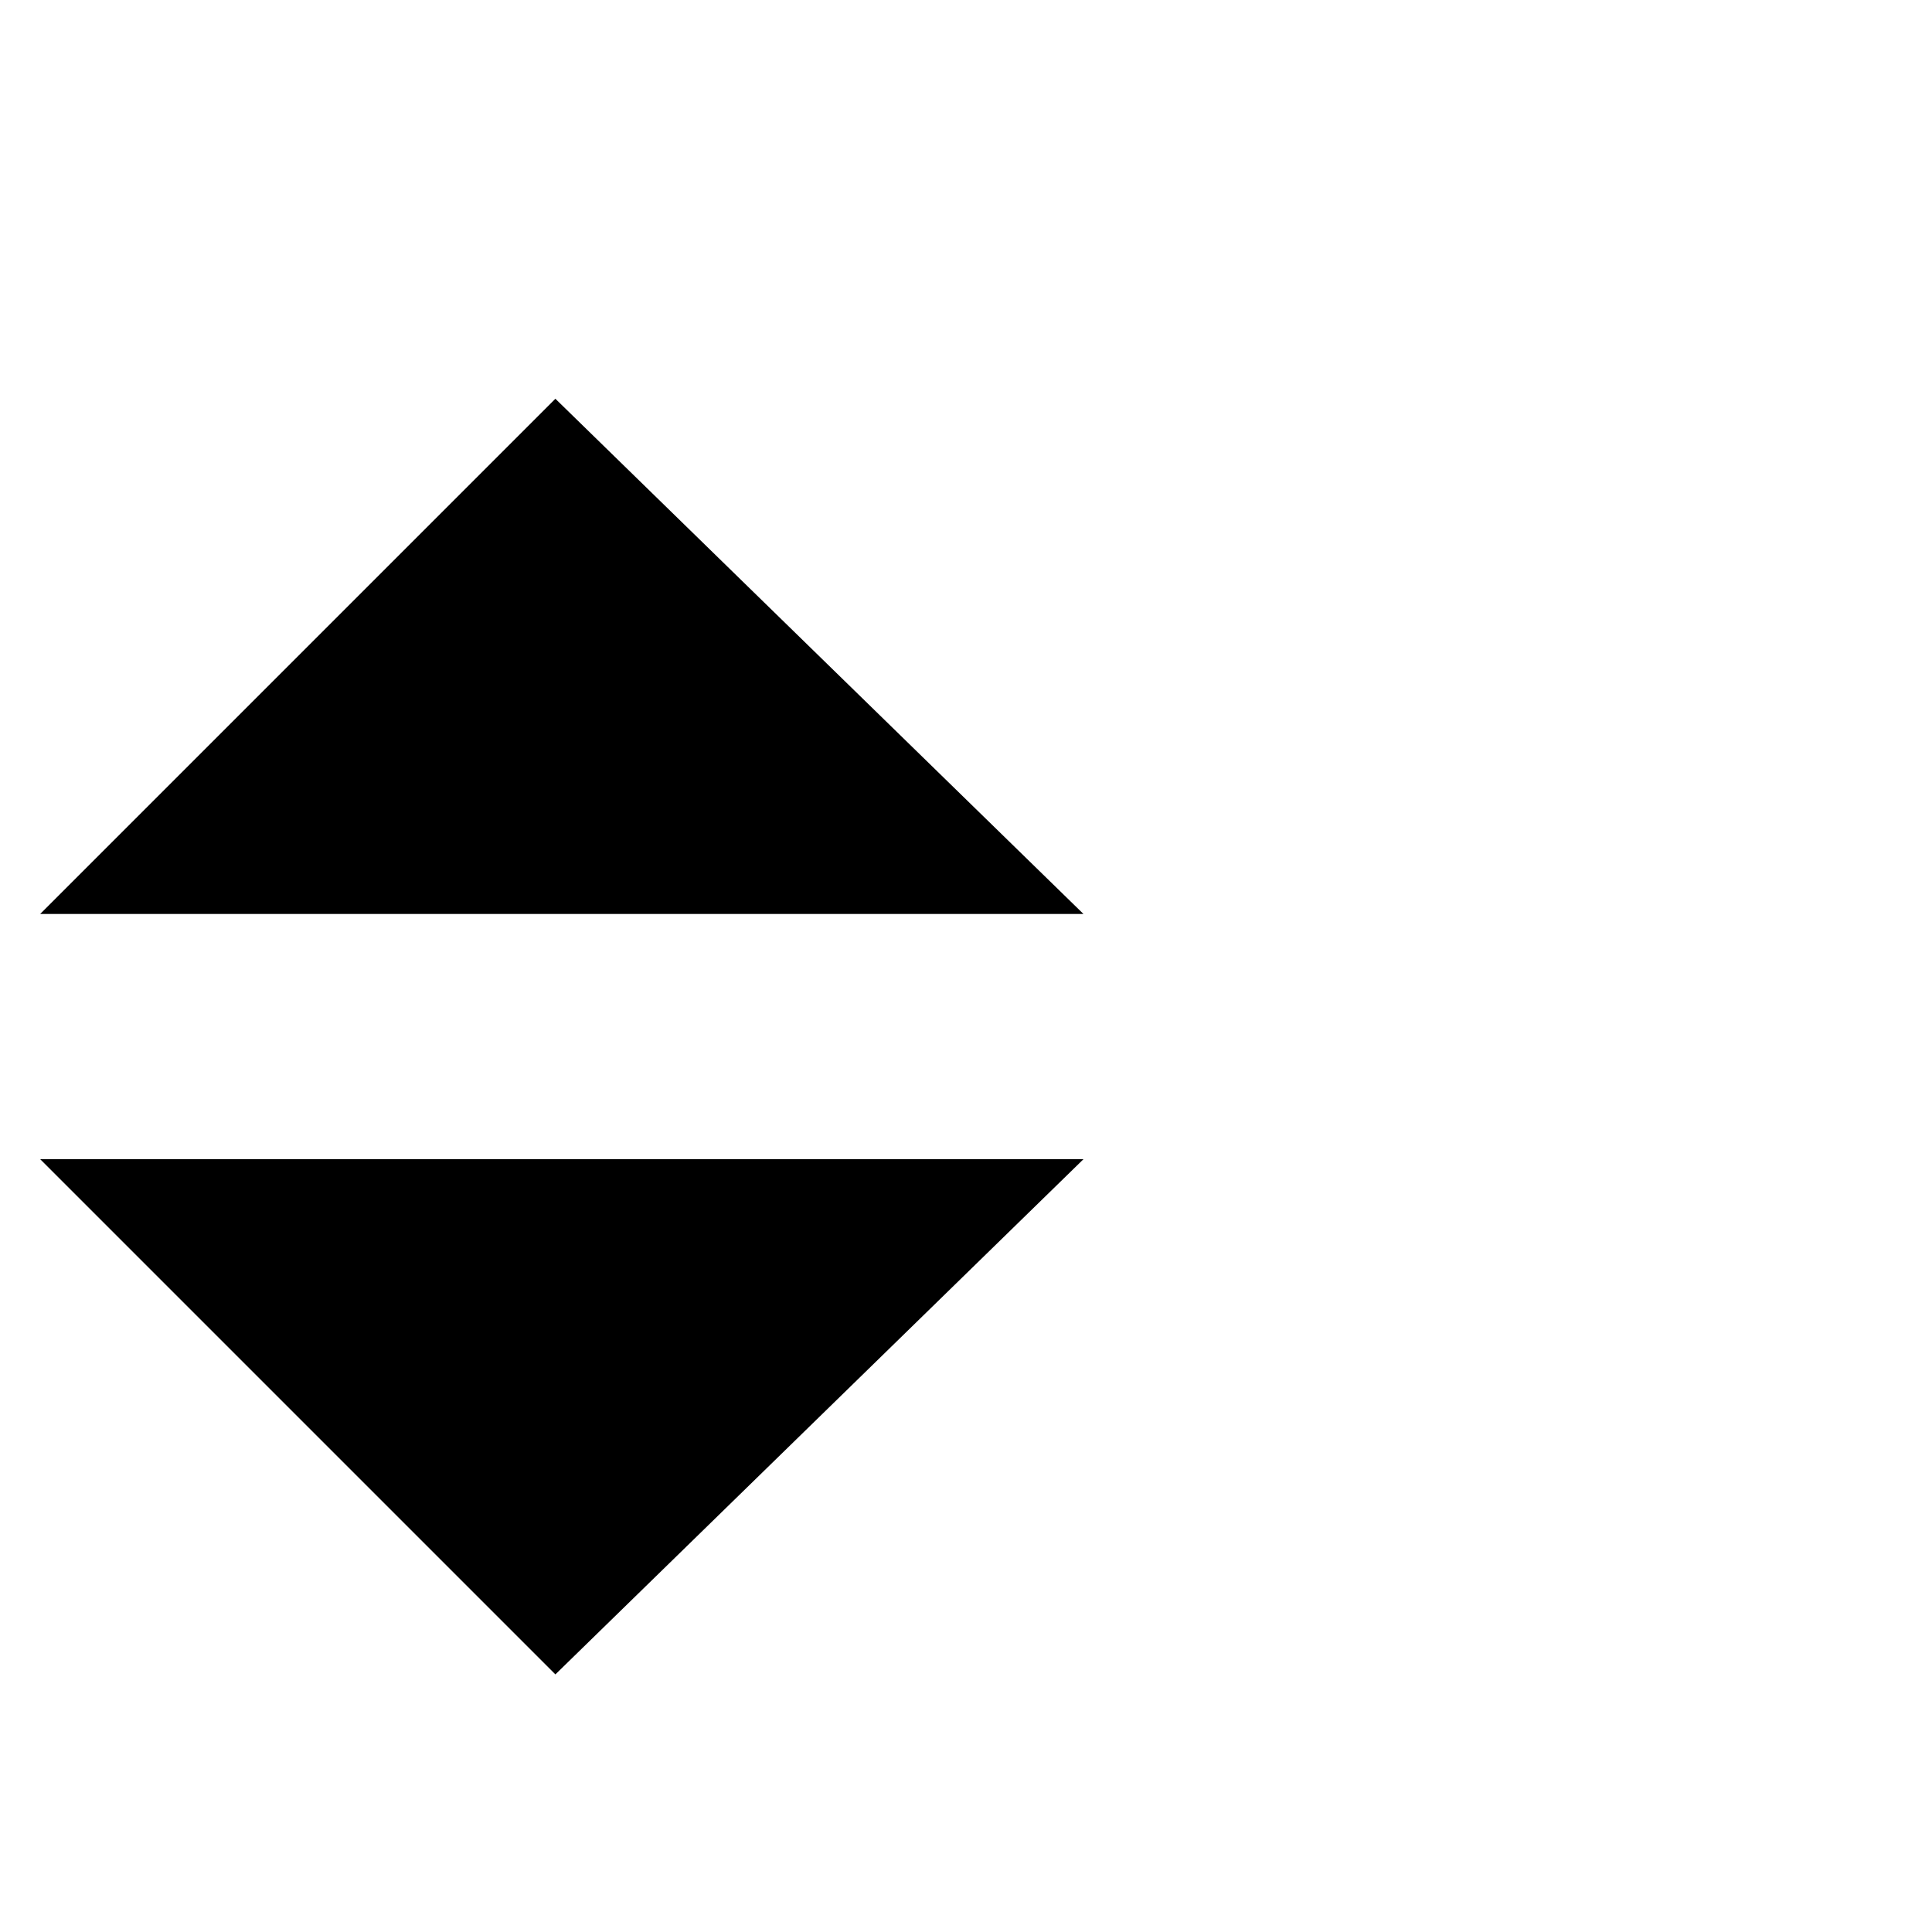 <?xml version="1.0" encoding="utf-8"?>
<!-- Generator: Adobe Illustrator 15.0.0, SVG Export Plug-In  -->
<!DOCTYPE svg PUBLIC "-//W3C//DTD SVG 1.1//EN" "http://www.w3.org/Graphics/SVG/1.1/DTD/svg11.dtd">
<svg version="1.1"
	 xmlns="http://www.w3.org/2000/svg" xmlns:xlink="http://www.w3.org/1999/xlink" xmlns:a="http://ns.adobe.com/AdobeSVGViewerExtensions/3.0/"
	 x="0px" y="0px" width="15px" height="15px" viewBox="-0.312 -3.096 15 15"
	 overflow="visible" enable-background="new -0.312 -3.096 15 15" xml:space="preserve">
<defs>
</defs>
<polygon points="0,4 4,0 8.1,4 "/>
<polygon points="0,5.904 4,9.904 8.1,5.904 "/>
</svg>
